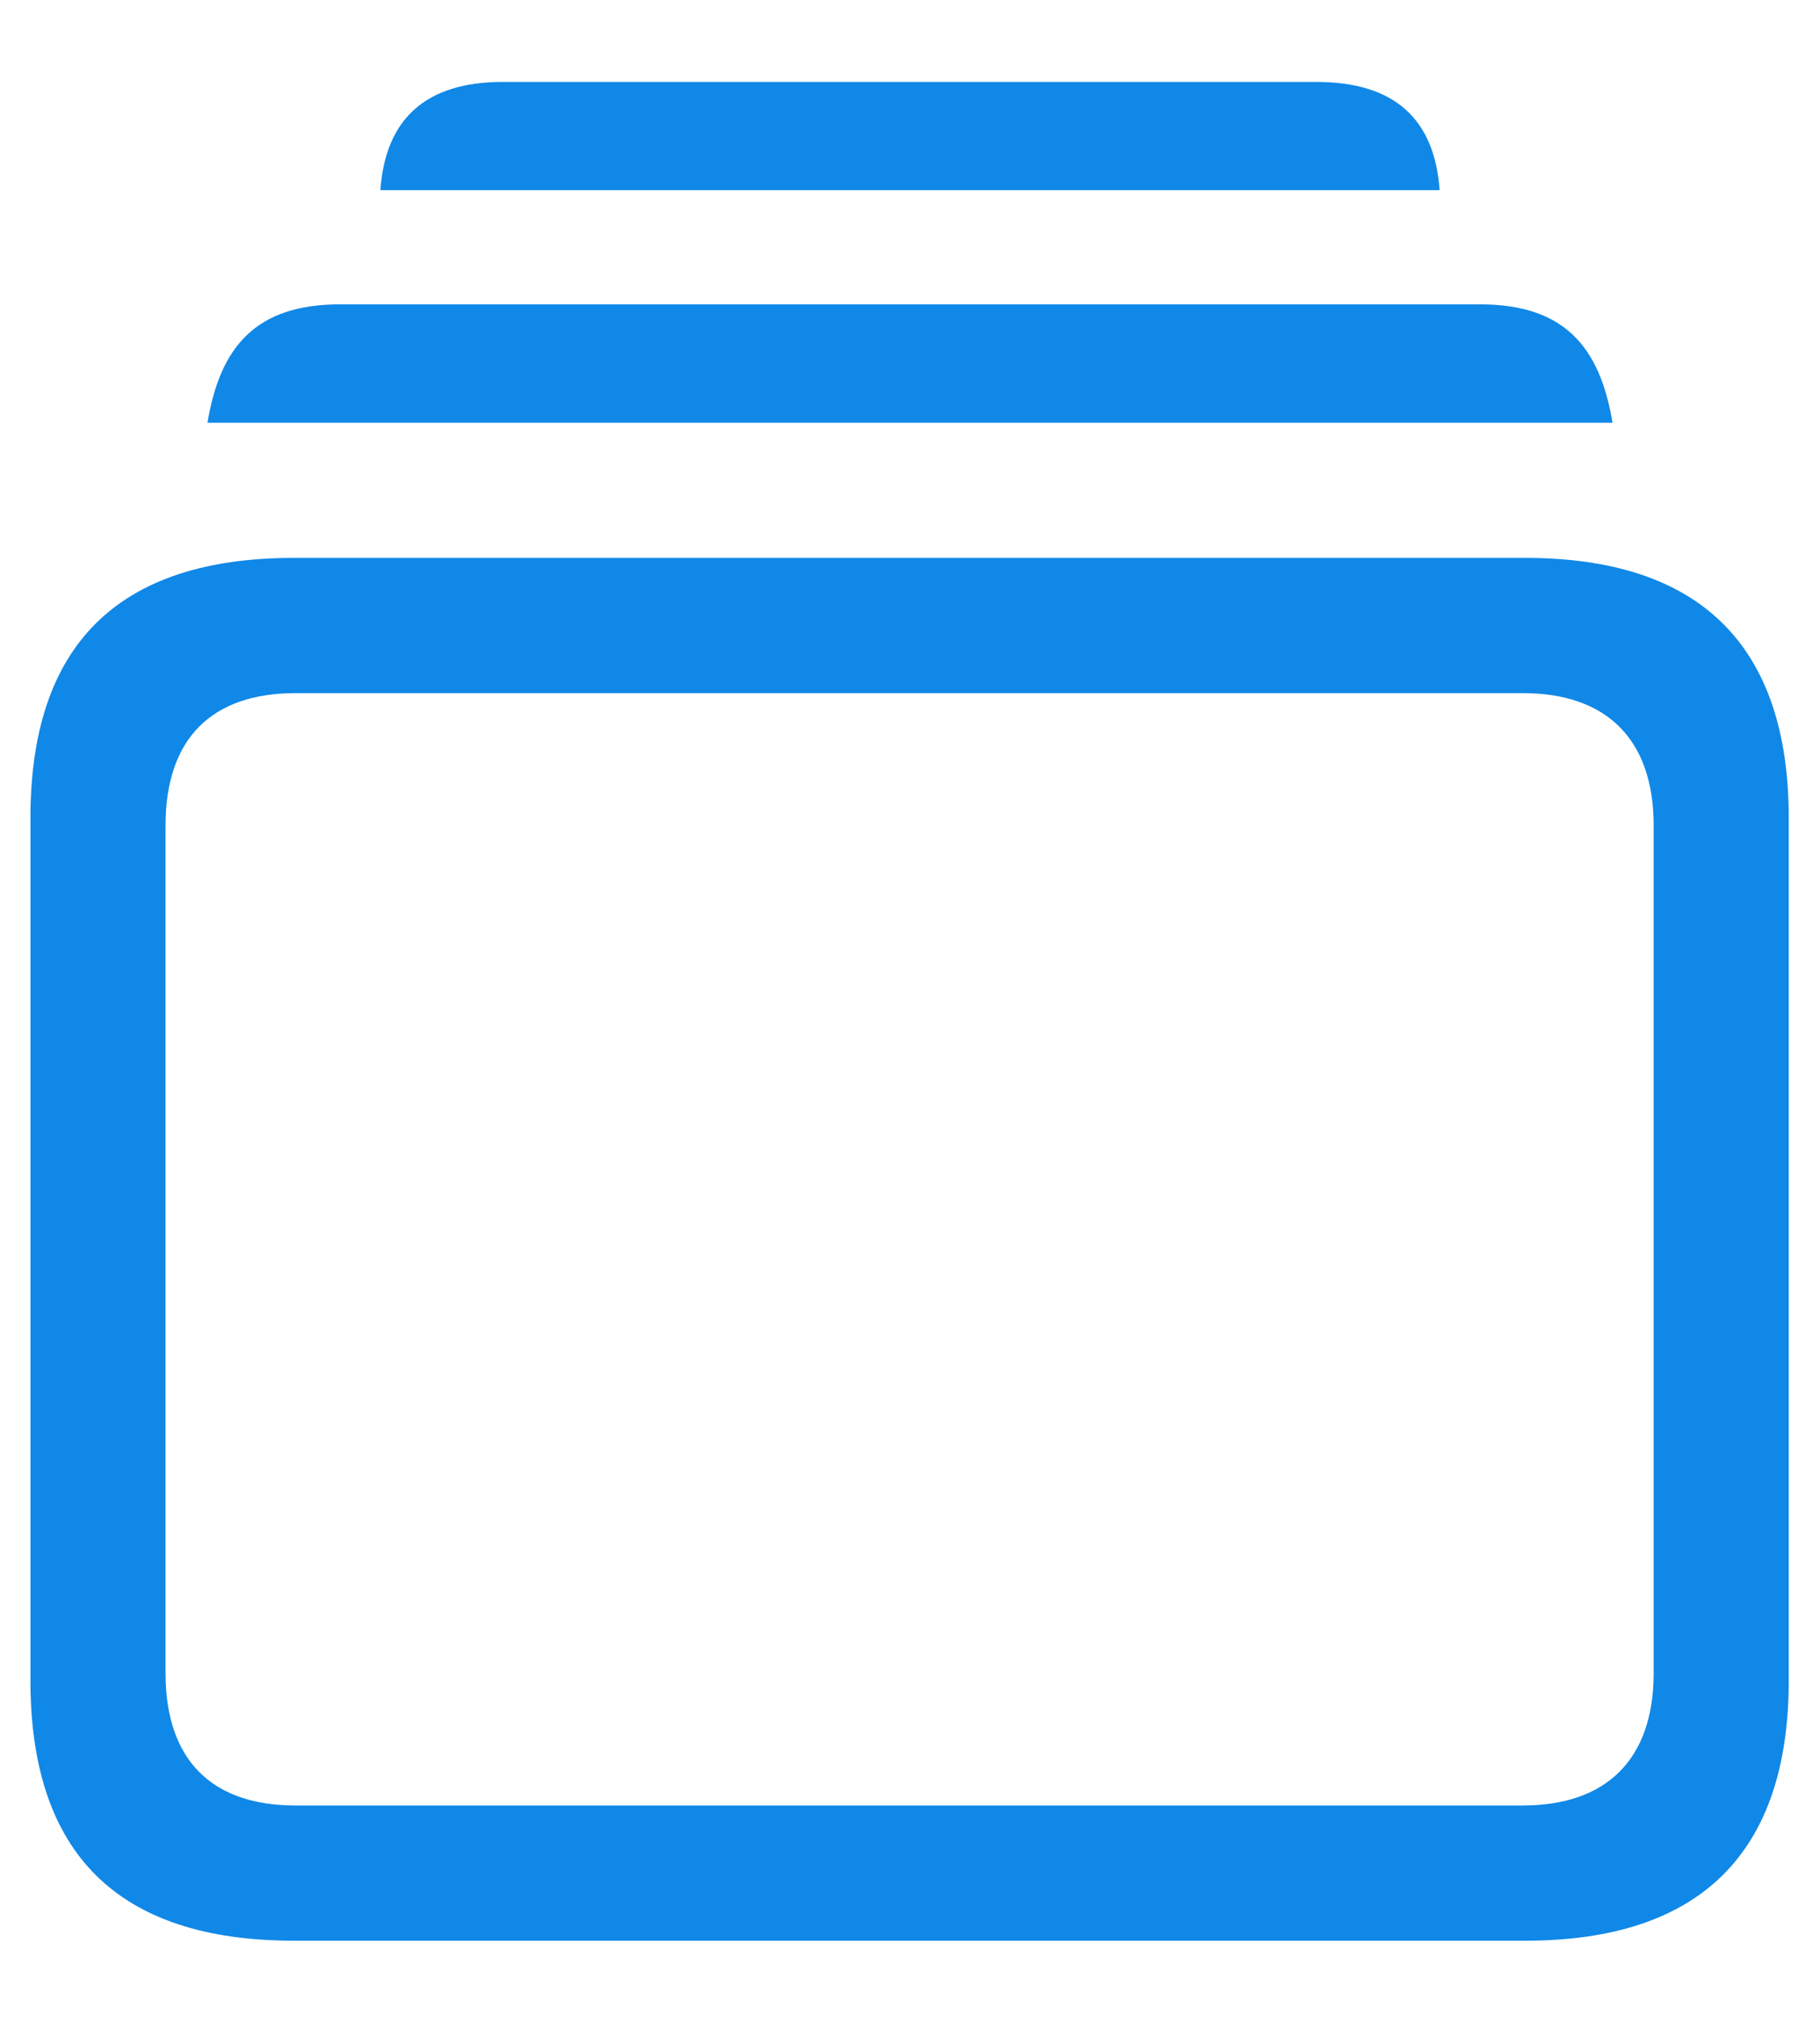 <svg width="18" height="20" viewBox="0 0 18 20" fill="none" xmlns="http://www.w3.org/2000/svg">
<path d="M3.762 1.88H14.238C14.188 1.175 13.79 0.81 13.018 0.81H4.974C4.21 0.81 3.812 1.175 3.762 1.88ZM2.052 4.18H15.948C15.823 3.424 15.466 3.009 14.636 3.009H3.364C2.534 3.009 2.177 3.424 2.052 4.18ZM2.907 19.188H15.085C16.811 19.188 17.691 18.324 17.691 16.614V8.089C17.691 6.379 16.811 5.516 15.085 5.516H2.907C1.164 5.516 0.301 6.379 0.301 8.089V16.614C0.301 18.324 1.164 19.188 2.907 19.188ZM2.924 17.851C2.094 17.851 1.637 17.403 1.637 16.54V8.164C1.637 7.301 2.094 6.853 2.924 6.853H15.06C15.881 6.853 16.355 7.301 16.355 8.164V16.54C16.355 17.403 15.881 17.851 15.06 17.851H2.924Z" fill="#1088E7"/>
</svg>
